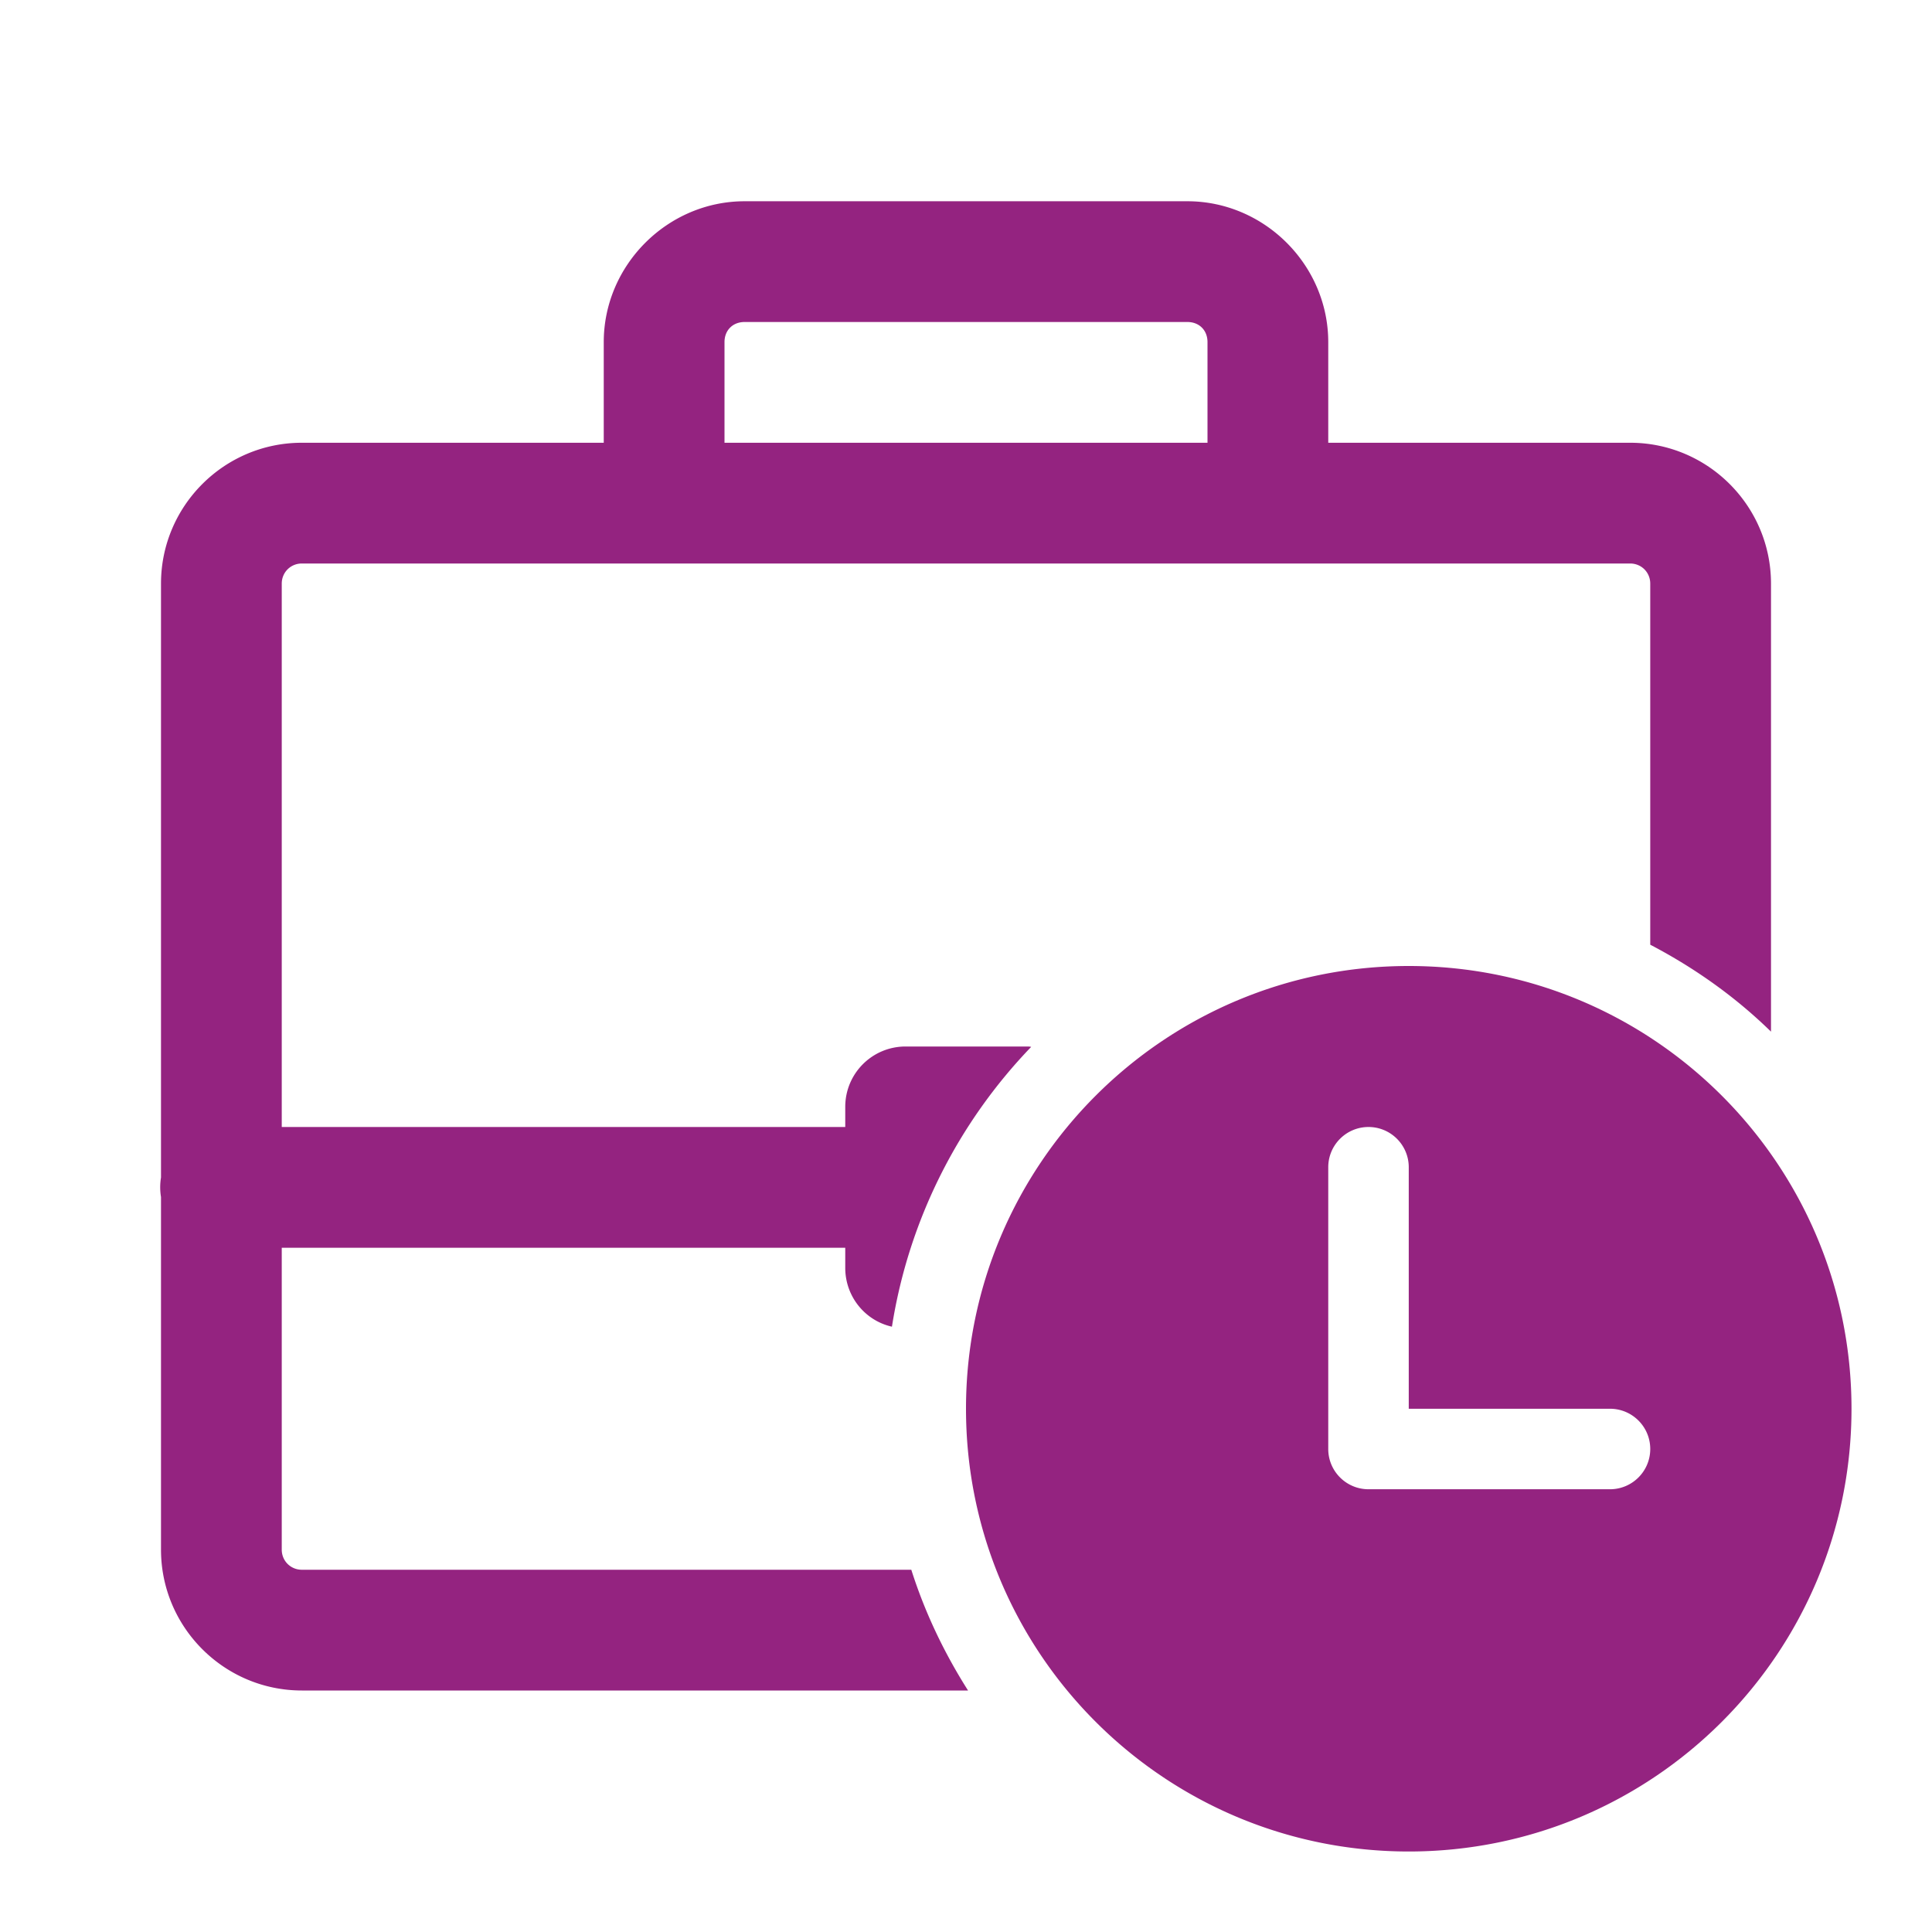 <?xml version="1.0" encoding="UTF-8"?> <svg xmlns="http://www.w3.org/2000/svg" viewBox="0 0 48 48" width="144" height="144"><path d="M18.5 5C16.585 5 15 6.585 15 8.5L15 11L7.5 11C5.57 11 4 12.57 4 14.5L4 29.254 A 1.5 1.5 0 0 0 4 29.74L4 38.5C4 40.43 5.57 42 7.5 42L24.051 42C23.461 41.07 22.981 40.07 22.641 39L7.5 39C7.22 39 7 38.78 7 38.5L7 31L21 31L21 31.5C21 32.21 21.49 32.811 22.16 32.961C22.58 30.291 23.819 27.88 25.619 26.01C25.579 26 25.54 26 25.5 26L22.5 26C21.67 26 21 26.67 21 27.5L21 28L7 28L7 14.5C7 14.22 7.22 14 7.5 14L40.5 14C40.78 14 41 14.22 41 14.5L41 23.471C42.11 24.051 43.12 24.771 44 25.631L44 14.5C44 12.57 42.43 11 40.5 11L33 11L33 8.5C33 6.585 31.415 5 29.5 5L18.5 5 z M 18.5 8L29.5 8C29.795 8 30 8.205 30 8.5L30 11L18 11L18 8.5C18 8.205 18.205 8 18.5 8 z M 35 24C28.925 24 24 28.925 24 35C24 41.075 28.925 46 35 46C41.075 46 46 41.075 46 35C46 28.925 41.075 24 35 24 z M 34 28C34.552 28 35 28.448 35 29L35 35L40 35C40.552 35 41 35.448 41 36C41 36.552 40.552 37 40 37L34 37C33.448 37 33 36.552 33 36L33 29C33 28.448 33.448 28 34 28 z" fill="#942380"></path></svg> 